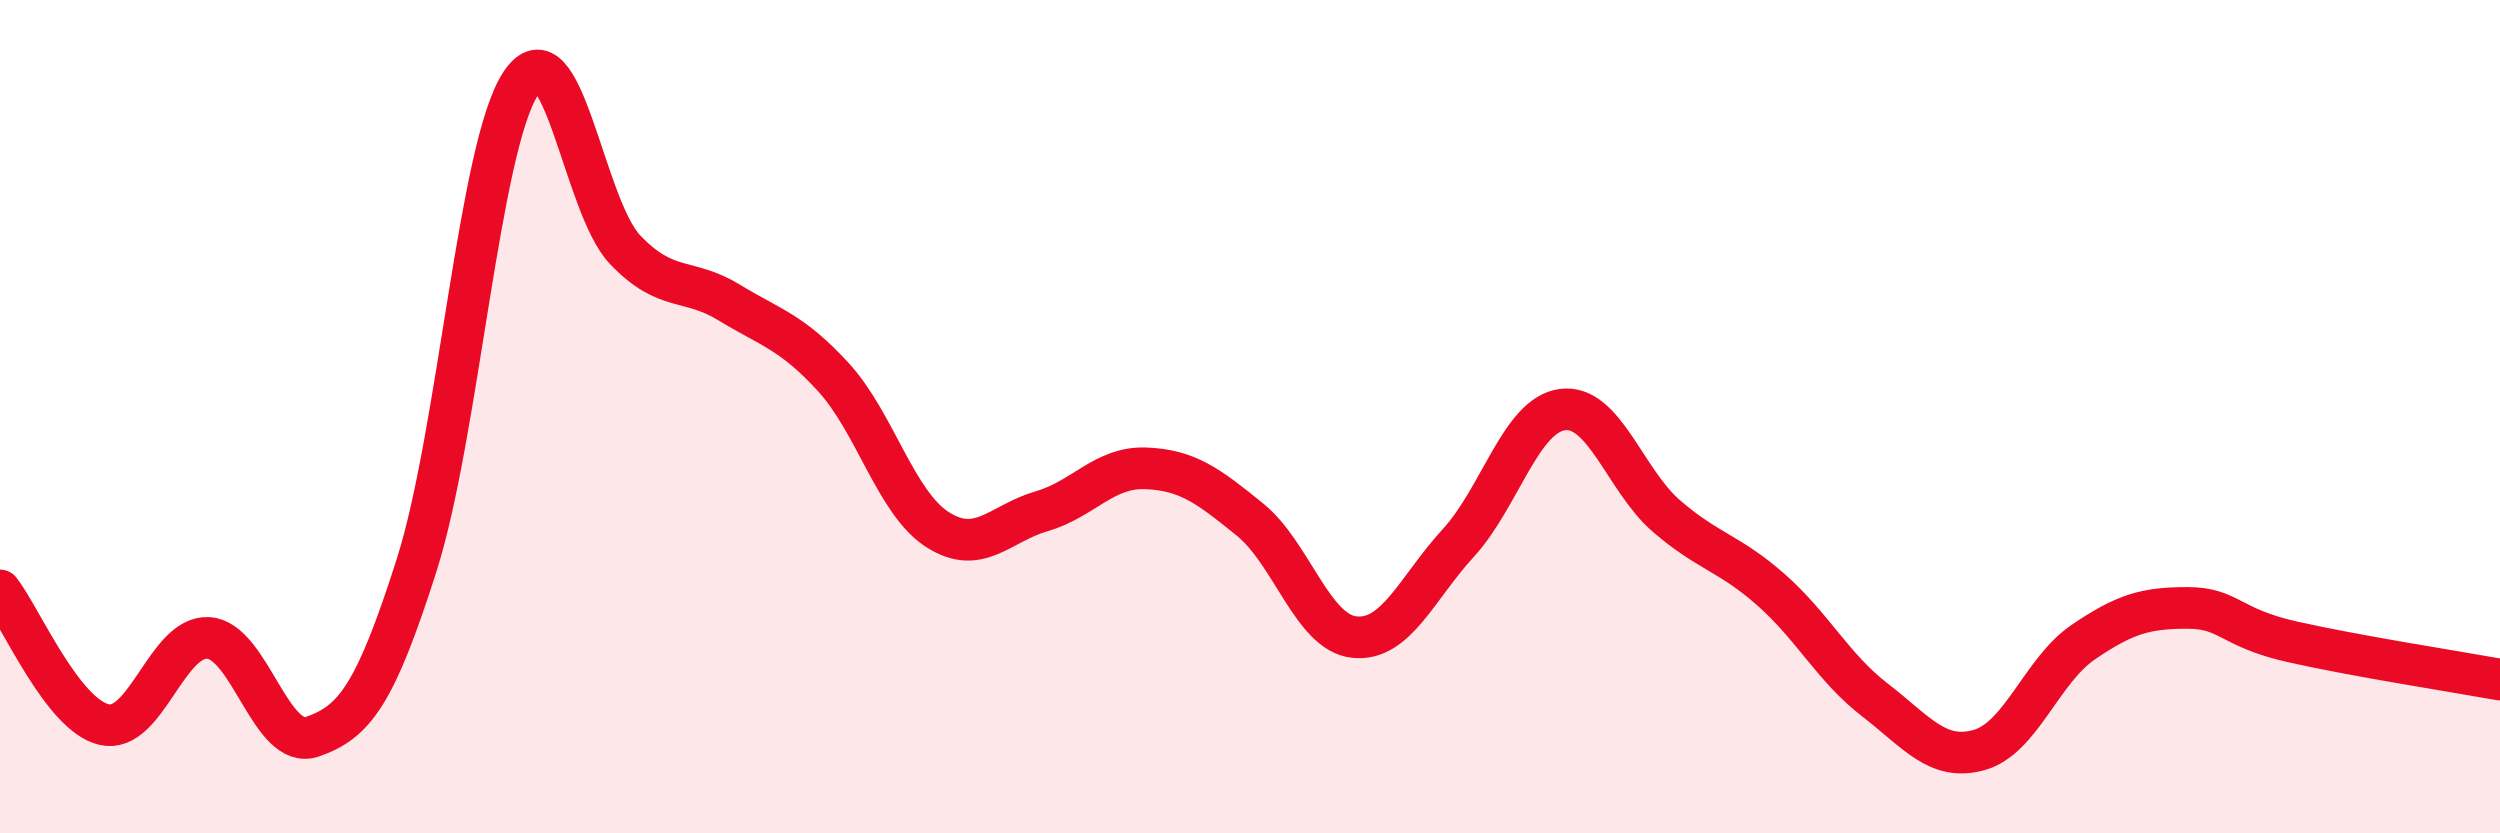 
    <svg width="60" height="20" viewBox="0 0 60 20" xmlns="http://www.w3.org/2000/svg">
      <path
        d="M 0,14.17 C 0.5,14.81 1.5,17.16 2.5,17.39 C 3.5,17.62 4,15.25 5,15.31 C 6,15.37 6.5,18.03 7.5,17.68 C 8.5,17.33 9,16.7 10,13.56 C 11,10.42 11.5,3.51 12.5,2 C 13.5,0.49 14,4.94 15,5.99 C 16,7.04 16.5,6.65 17.5,7.26 C 18.5,7.87 19,7.96 20,9.05 C 21,10.14 21.5,12.07 22.5,12.71 C 23.5,13.35 24,12.56 25,12.27 C 26,11.98 26.5,11.2 27.5,11.24 C 28.5,11.28 29,11.66 30,12.47 C 31,13.28 31.5,15.18 32.5,15.29 C 33.5,15.4 34,14.12 35,13.03 C 36,11.94 36.5,9.96 37.5,9.83 C 38.5,9.7 39,11.53 40,12.39 C 41,13.25 41.5,13.27 42.5,14.15 C 43.5,15.03 44,16.03 45,16.8 C 46,17.57 46.5,18.28 47.5,18 C 48.5,17.72 49,16.09 50,15.41 C 51,14.73 51.5,14.59 52.5,14.59 C 53.5,14.59 53.5,15.06 55,15.4 C 56.5,15.74 59,16.13 60,16.31L60 20L0 20Z"
        fill="#EB0A25"
        opacity="0.1"
        stroke-linecap="round"
        stroke-linejoin="round"
      />
      <path
        d="M 0,14.17 C 0.5,14.81 1.5,17.16 2.5,17.39 C 3.5,17.62 4,15.25 5,15.31 C 6,15.37 6.5,18.03 7.5,17.68 C 8.5,17.33 9,16.7 10,13.56 C 11,10.42 11.5,3.51 12.5,2 C 13.5,0.49 14,4.94 15,5.99 C 16,7.04 16.5,6.65 17.5,7.26 C 18.5,7.87 19,7.96 20,9.05 C 21,10.14 21.5,12.07 22.5,12.71 C 23.5,13.35 24,12.56 25,12.27 C 26,11.98 26.5,11.2 27.5,11.24 C 28.5,11.28 29,11.66 30,12.47 C 31,13.28 31.5,15.18 32.5,15.29 C 33.5,15.4 34,14.12 35,13.03 C 36,11.94 36.5,9.96 37.5,9.83 C 38.5,9.7 39,11.53 40,12.39 C 41,13.25 41.5,13.27 42.5,14.15 C 43.5,15.03 44,16.03 45,16.8 C 46,17.57 46.5,18.28 47.5,18 C 48.5,17.72 49,16.09 50,15.41 C 51,14.73 51.5,14.59 52.5,14.59 C 53.5,14.59 53.5,15.06 55,15.4 C 56.5,15.74 59,16.13 60,16.31"
        stroke="#EB0A25"
        stroke-width="1"
        fill="none"
        stroke-linecap="round"
        stroke-linejoin="round"
      />
    </svg>
  